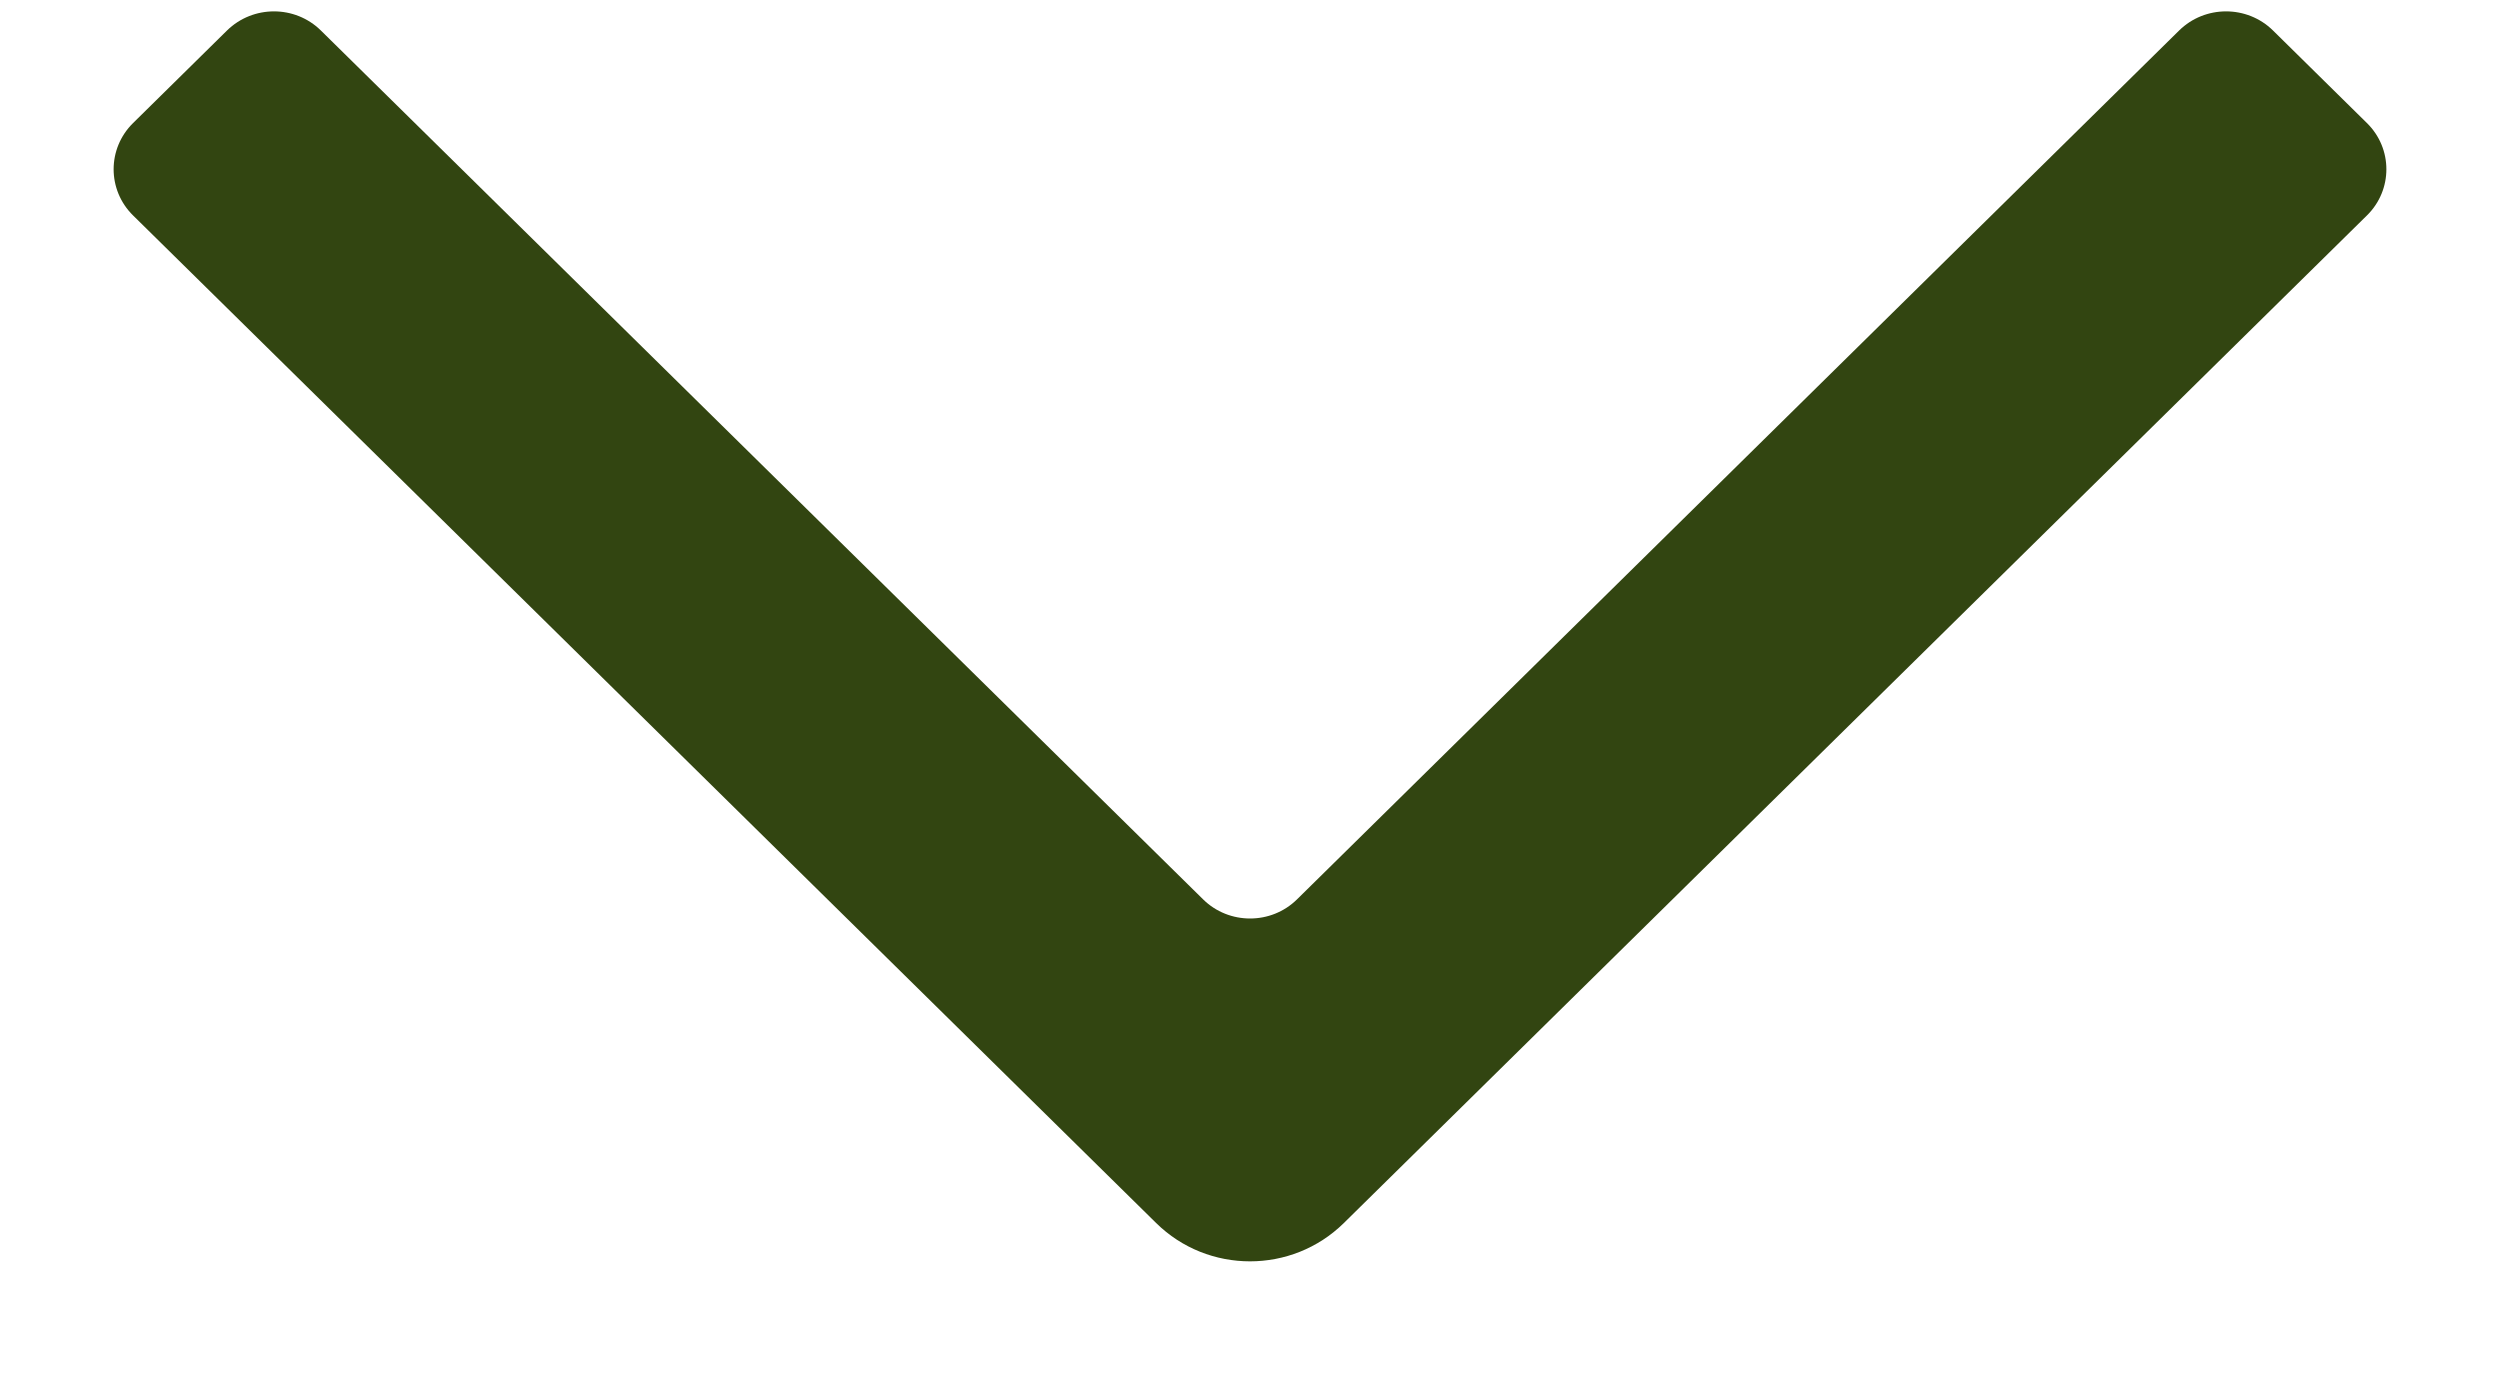<?xml version="1.0" encoding="UTF-8"?>
<svg width="20px" height="11px" viewBox="0 0 20 11" version="1.1" xmlns="http://www.w3.org/2000/svg" xmlns:xlink="http://www.w3.org/1999/xlink">
    <!-- Generator: Sketch 51.3 (57544) - http://www.bohemiancoding.com/sketch -->
    <title>dropdown-arrow</title>
    <desc>Created with Sketch.</desc>
    <defs></defs>
    <g id="Innmelding" stroke="none" stroke-width="1" fill="none" fill-rule="evenodd">
        <g transform="translate(-665, -1290)" fill="#324511" id="Group">
            <g transform="translate(430, 1104)">
                <g id="Form-kjøretøy" transform="translate(12, 0)">
                    <g id="Dropdown" transform="translate(1, 166)">
                        <g id="Dropdown-button">
                            <path d="M227.307,25.842 C226.898,25.427 226.898,24.755 227.307,24.34 L235.367,16.156 C235.571,15.948 235.903,15.948 236.107,16.156 L236.847,16.907 C237.051,17.114 237.051,17.451 236.847,17.658 L229.896,24.715 C229.692,24.922 229.692,25.259 229.896,25.466 L236.847,32.524 C237.051,32.731 237.051,33.067 236.847,33.275 L236.107,34.026 C235.903,34.234 235.571,34.234 235.367,34.026 L227.307,25.842 Z" id="dropdown-arrow" transform="translate(232, 25.091) scale(1, -1) rotate(90) translate(-232, -25.091) "></path>
                        </g>
                    </g>
                </g>
            </g>
        </g>
    </g>
</svg>